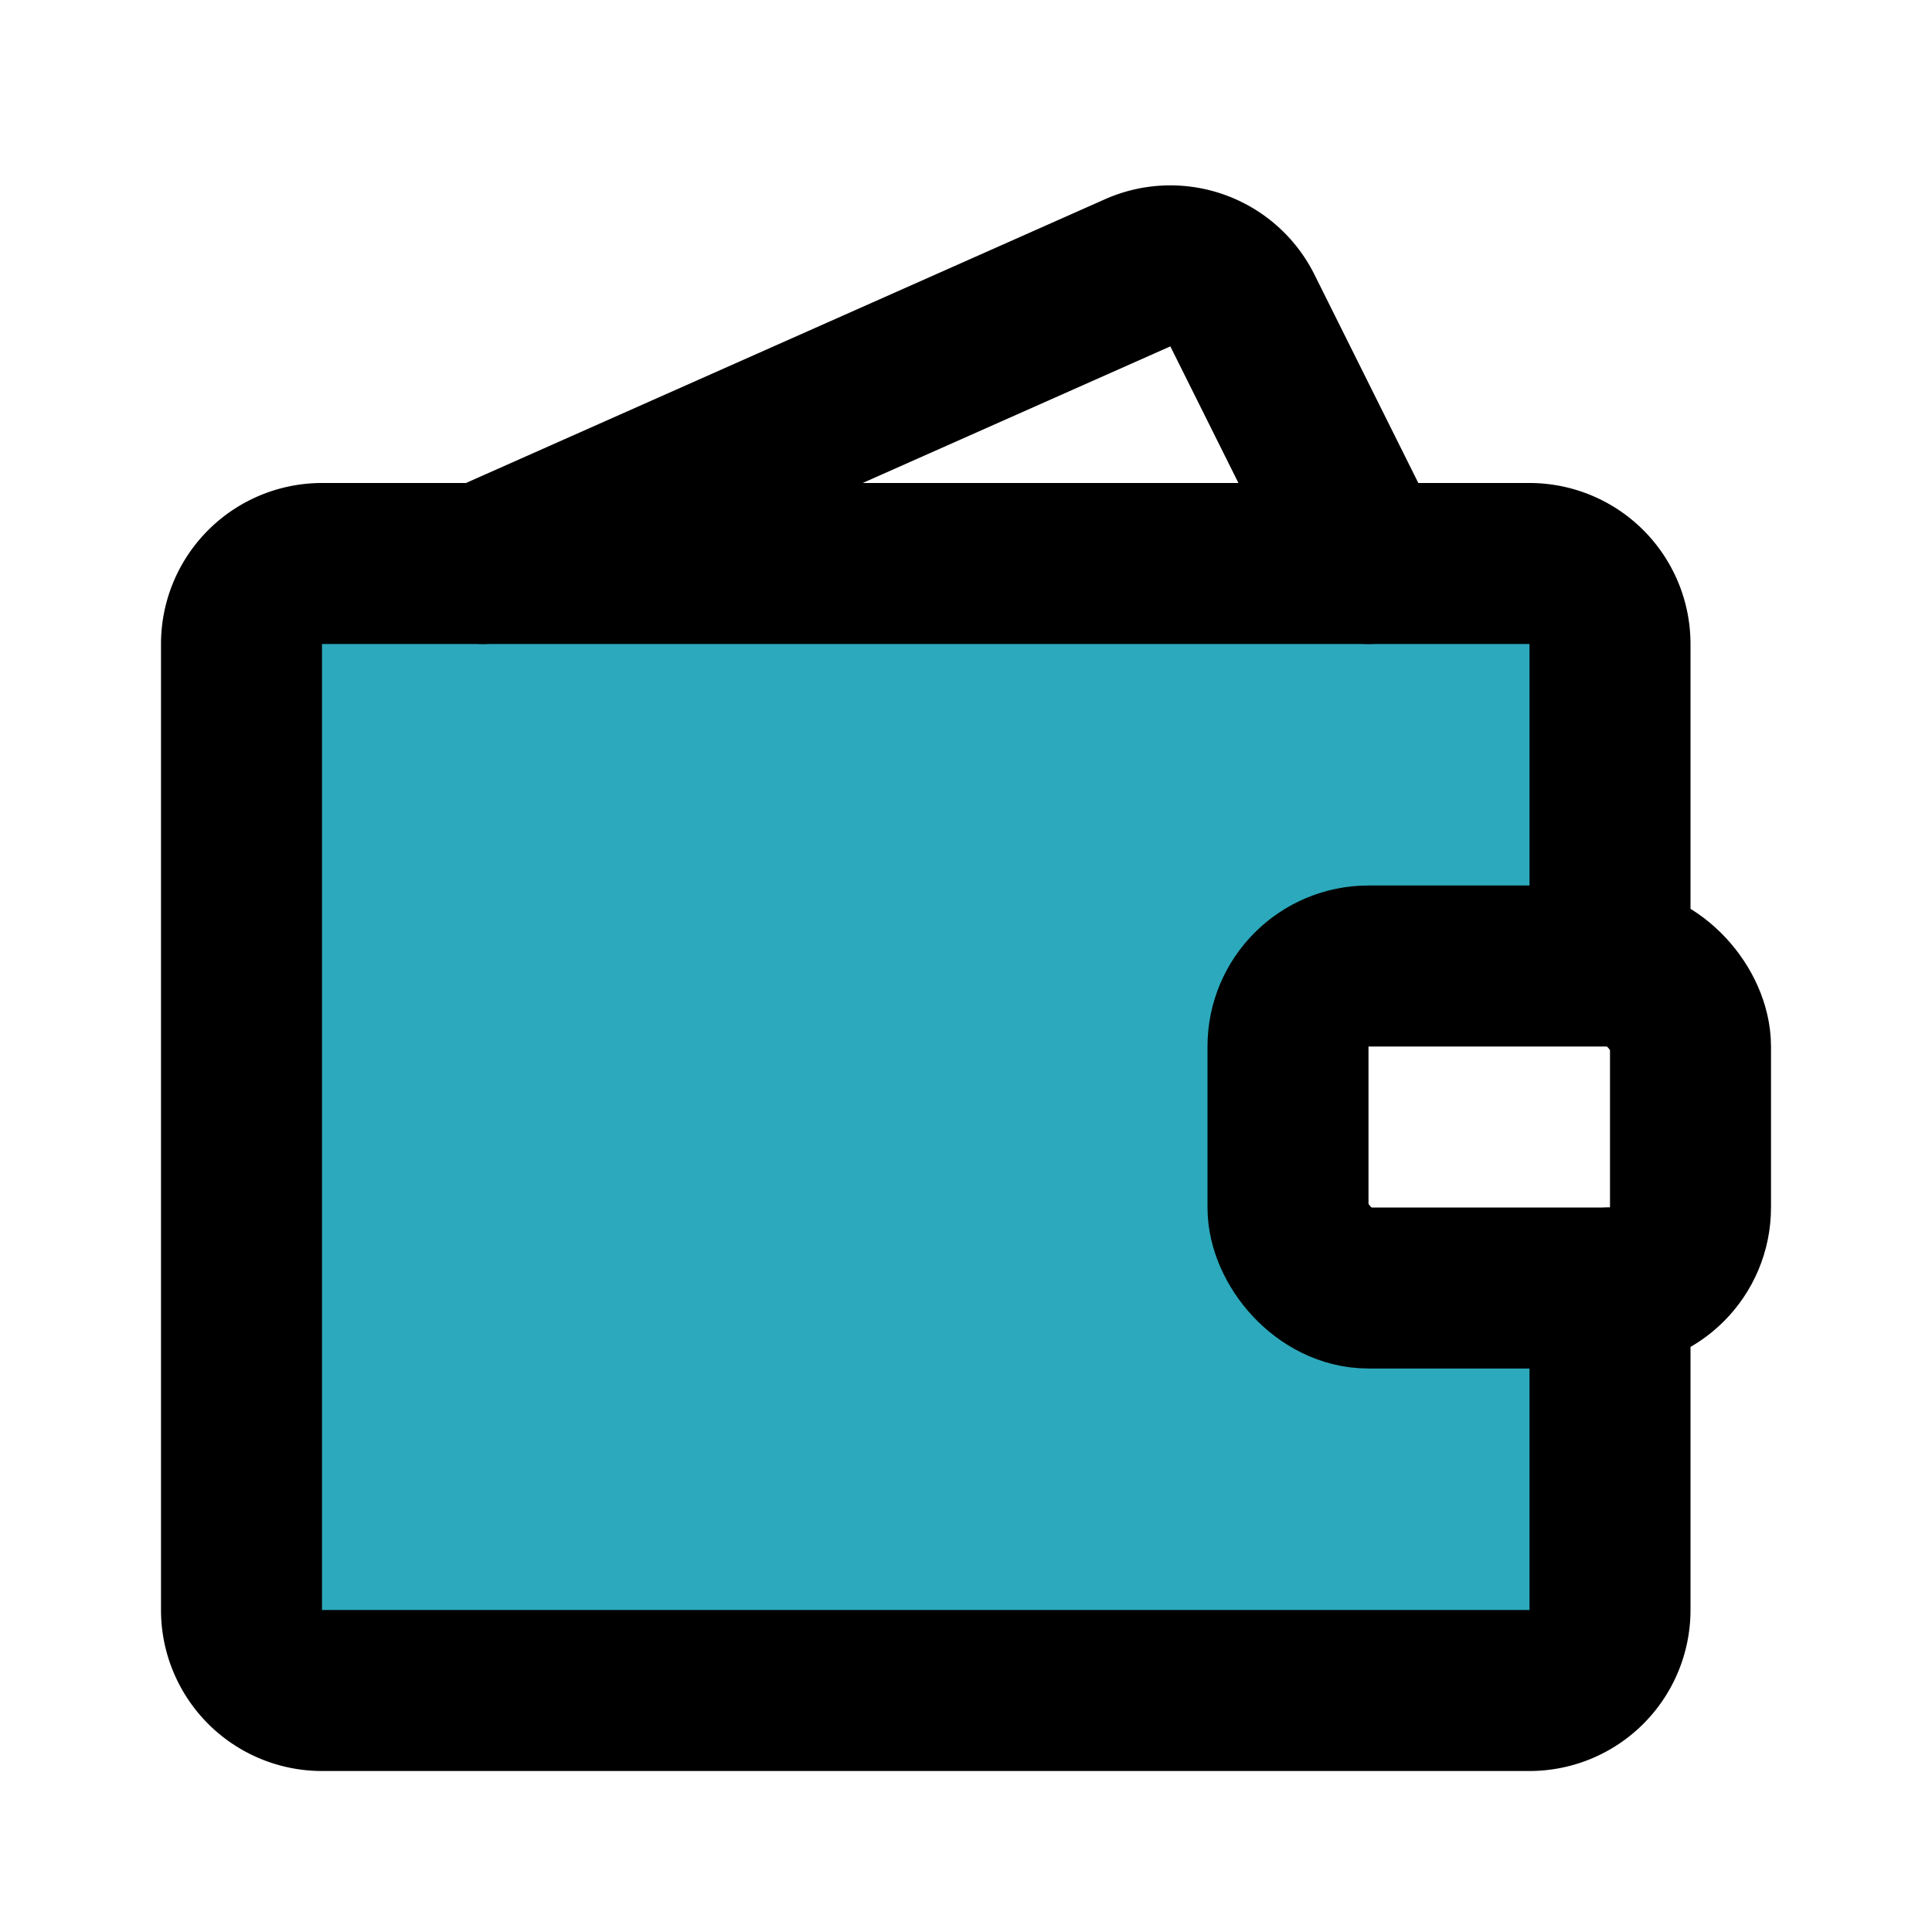 <?xml version="1.0" encoding="utf-8"?><!-- Uploaded to: SVG Repo, www.svgrepo.com, Generator: SVG Repo Mixer Tools -->
<svg fill="#000000" width="800px" height="800px" viewBox="0 0 24 24" id="wallet-alt" data-name="Flat Line" xmlns="http://www.w3.org/2000/svg" class="icon flat-line"><path id="secondary" d="M16,13v2a1,1,0,0,0,1,1h3v4a1,1,0,0,1-1,1H4a1,1,0,0,1-1-1V8A1,1,0,0,1,4,7H19a1,1,0,0,1,1,1v4H17A1,1,0,0,0,16,13Z" style="fill: rgb(44, 169, 188); stroke-width: 2;"></path><path id="primary" d="M6,7l8.13-3.61a1,1,0,0,1,1.3.46L17,7" style="fill: none; stroke: rgb(0, 0, 0); stroke-linecap: round; stroke-linejoin: round; stroke-width: 2;"></path><path id="primary-2" data-name="primary" d="M20,16v4a1,1,0,0,1-1,1H4a1,1,0,0,1-1-1V8A1,1,0,0,1,4,7H19a1,1,0,0,1,1,1v4" style="fill: none; stroke: rgb(0, 0, 0); stroke-linecap: round; stroke-linejoin: round; stroke-width: 2;"></path><rect id="primary-3" data-name="primary" x="16" y="12" width="5" height="4" rx="1" style="fill: none; stroke: rgb(0, 0, 0); stroke-linecap: round; stroke-linejoin: round; stroke-width: 2;"></rect></svg>